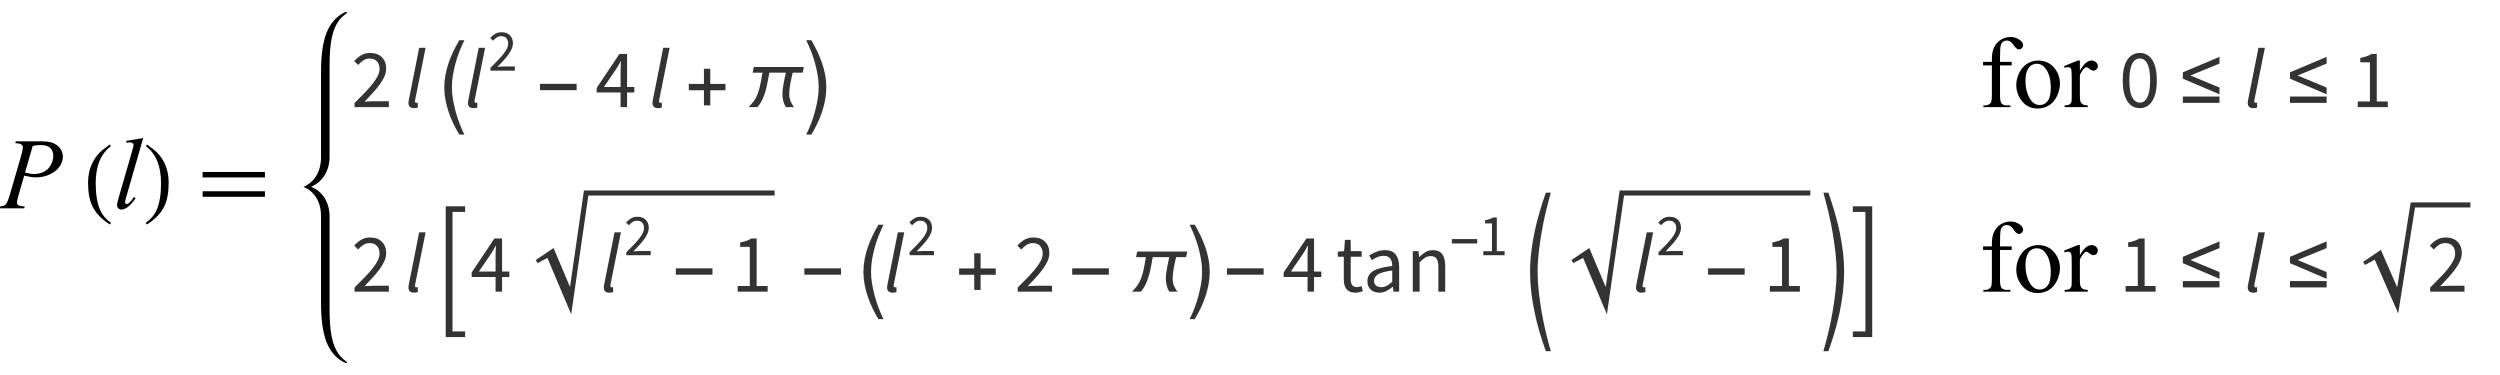 <?xml version="1.0" encoding="UTF-8"?>
<svg xmlns="http://www.w3.org/2000/svg" xmlns:xlink="http://www.w3.org/1999/xlink"  viewBox="0 0 420 63" version="1.1">
<defs>
<g>
<symbol overflow="visible" id="glyph0-0">
<path style="stroke:none;" d="M 2.359 0 L 2.359 -10.625 L 10.859 -10.625 L 10.859 0 Z M 2.625 -0.266 L 10.594 -0.266 L 10.594 -10.359 L 2.625 -10.359 Z M 2.625 -0.266 "/>
</symbol>
<symbol overflow="visible" id="glyph0-1">
<path style="stroke:none;" d="M 2.656 -11.258 L 7.09 -11.258 C 8.25 -11.258 9.121 -11.004 9.695 -10.504 C 10.27 -10.004 10.559 -9.395 10.559 -8.676 C 10.559 -8.105 10.375 -7.551 10.012 -7.016 C 9.645 -6.477 9.102 -6.043 8.383 -5.707 C 7.664 -5.371 6.887 -5.203 6.051 -5.203 C 5.531 -5.203 4.871 -5.297 4.066 -5.488 L 3.172 -2.414 C 2.961 -1.684 2.855 -1.203 2.855 -0.973 C 2.855 -0.793 2.93 -0.648 3.078 -0.531 C 3.227 -0.414 3.586 -0.34 4.148 -0.309 L 4.066 0 L -0.406 0 L -0.316 -0.309 C 0.27 -0.309 0.68 -0.406 0.91 -0.609 C 1.141 -0.812 1.387 -1.371 1.652 -2.281 L 3.512 -8.691 C 3.734 -9.461 3.844 -9.977 3.844 -10.234 C 3.844 -10.43 3.766 -10.59 3.605 -10.715 C 3.449 -10.844 3.102 -10.922 2.566 -10.949 Z M 4.207 -6.008 C 4.832 -5.848 5.336 -5.77 5.719 -5.77 C 6.32 -5.77 6.871 -5.895 7.367 -6.141 C 7.863 -6.391 8.25 -6.766 8.527 -7.262 C 8.809 -7.762 8.949 -8.277 8.949 -8.816 C 8.949 -9.375 8.777 -9.816 8.434 -10.145 C 8.09 -10.469 7.57 -10.633 6.875 -10.633 C 6.496 -10.633 6.039 -10.586 5.504 -10.492 Z M 4.207 -6.008 "/>
</symbol>
<symbol overflow="visible" id="glyph0-2">
<path style="stroke:none;" d="M 5.055 -11.805 L 2.215 -1.926 C 2.078 -1.434 2.008 -1.133 2.008 -1.02 C 2.008 -0.938 2.035 -0.867 2.086 -0.812 C 2.141 -0.758 2.207 -0.73 2.281 -0.73 C 2.387 -0.73 2.5 -0.777 2.625 -0.871 C 2.91 -1.098 3.211 -1.449 3.527 -1.926 L 3.777 -1.668 C 3.25 -0.926 2.766 -0.41 2.324 -0.117 C 1.996 0.094 1.688 0.199 1.395 0.199 C 1.184 0.199 1.008 0.129 0.867 -0.016 C 0.727 -0.16 0.656 -0.328 0.656 -0.516 C 0.656 -0.715 0.746 -1.125 0.922 -1.742 L 3.172 -9.531 C 3.355 -10.168 3.445 -10.531 3.445 -10.625 C 3.445 -10.758 3.391 -10.867 3.289 -10.953 C 3.184 -11.039 3.02 -11.082 2.797 -11.082 C 2.672 -11.082 2.477 -11.062 2.215 -11.023 L 2.215 -11.332 Z M 5.055 -11.805 "/>
</symbol>
<symbol overflow="visible" id="glyph1-0">
<path style="stroke:none;" d="M 1 0 L 1 -12.797 L 7 -12.797 L 7 0 Z M 2 -1 L 6 -1 L 6 -11.797 L 2 -11.797 Z M 2 -1 "/>
</symbol>
<symbol overflow="visible" id="glyph1-1">
<path style="stroke:none;" d="M 4.656 2.43 L 4.461 2.719 C 3.055 1.828 2.07 0.793 1.508 -0.383 C 1.035 -1.383 0.797 -2.676 0.797 -4.258 C 0.797 -5.582 1.062 -6.754 1.594 -7.773 C 1.984 -8.535 2.52 -9.207 3.195 -9.789 C 3.613 -10.102 4.027 -10.41 4.445 -10.719 L 4.625 -10.445 C 2.926 -9.16 2.078 -7.09 2.078 -4.242 C 2.078 -2.395 2.312 -0.922 2.781 0.172 C 3.184 1.113 3.809 1.867 4.656 2.43 Z M 4.656 2.43 "/>
</symbol>
<symbol overflow="visible" id="glyph1-2">
<path style="stroke:none;" d="M 4.336 -4.258 C 4.336 -2.676 4.098 -1.383 3.625 -0.383 C 3.066 0.793 2.082 1.828 0.672 2.719 L 0.477 2.43 C 1.324 1.867 1.953 1.113 2.359 0.172 C 2.824 -0.922 3.055 -2.395 3.055 -4.242 C 3.055 -7.09 2.207 -9.16 0.516 -10.445 L 0.688 -10.719 C 1.105 -10.41 1.52 -10.102 1.938 -9.789 C 2.621 -9.207 3.156 -8.535 3.547 -7.773 C 4.074 -6.754 4.336 -5.582 4.336 -4.258 Z M 4.336 -4.258 "/>
</symbol>
<symbol overflow="visible" id="glyph1-3">
<path style="stroke:none;" d="M 11.508 -5.188 L 1.039 -5.188 L 1.039 -6.109 L 11.508 -6.109 Z M 11.508 -1.938 L 1.039 -1.938 L 1.039 -2.867 L 11.508 -2.867 Z M 11.508 -1.938 "/>
</symbol>
<symbol overflow="visible" id="glyph2-0">
<path style="stroke:none;" d="M 1.246 0 L 1.246 -9.238 L 7.91 -9.238 L 7.91 0 Z M 2.758 -0.812 L 6.355 -0.812 L 5.336 -2.66 L 4.605 -4.102 L 4.551 -4.102 L 3.793 -2.66 Z M 4.551 -5.418 L 4.605 -5.418 L 5.293 -6.734 L 6.215 -8.398 L 2.926 -8.398 L 3.852 -6.734 Z M 2.156 -1.539 L 3.934 -4.762 L 2.156 -8.008 Z M 6.973 -1.539 L 6.973 -8.008 L 5.207 -4.762 Z M 6.973 -1.539 "/>
</symbol>
<symbol overflow="visible" id="glyph2-1">
<path style="stroke:none;" d="M 0.559 0 L 0.559 -0.688 C 1.23 -1.359 1.828 -1.965 2.352 -2.508 C 2.875 -3.047 3.312 -3.551 3.668 -4.012 C 4.023 -4.473 4.293 -4.898 4.48 -5.285 C 4.668 -5.672 4.762 -6.047 4.762 -6.41 C 4.762 -6.926 4.621 -7.344 4.34 -7.672 C 4.059 -8 3.637 -8.16 3.066 -8.16 C 2.691 -8.16 2.348 -8.059 2.031 -7.848 C 1.715 -7.637 1.422 -7.383 1.16 -7.086 L 0.504 -7.742 C 0.879 -8.152 1.273 -8.48 1.695 -8.73 C 2.113 -8.977 2.617 -9.102 3.207 -9.102 C 4.035 -9.102 4.691 -8.859 5.164 -8.379 C 5.641 -7.898 5.879 -7.262 5.879 -6.469 C 5.879 -6.047 5.789 -5.625 5.605 -5.199 C 5.426 -4.777 5.172 -4.336 4.852 -3.887 C 4.527 -3.434 4.145 -2.961 3.703 -2.473 C 3.258 -1.98 2.773 -1.461 2.238 -0.91 C 2.48 -0.93 2.734 -0.949 2.996 -0.965 C 3.258 -0.984 3.504 -0.992 3.738 -0.992 L 6.328 -0.992 L 6.328 0 Z M 0.559 0 "/>
</symbol>
<symbol overflow="visible" id="glyph2-2">
<path style="stroke:none;" d="M 4.258 0 L 4.258 -2.465 L 0.238 -2.465 L 0.238 -3.219 L 4.059 -8.934 L 5.348 -8.934 L 5.348 -3.387 L 6.566 -3.387 L 6.566 -2.465 L 5.348 -2.465 L 5.348 0 Z M 1.457 -3.387 L 4.258 -3.387 L 4.258 -5.977 C 4.258 -6.219 4.262 -6.508 4.277 -6.84 C 4.293 -7.172 4.309 -7.457 4.324 -7.699 L 4.27 -7.699 C 4.156 -7.484 4.043 -7.273 3.922 -7.07 C 3.801 -6.863 3.672 -6.656 3.543 -6.441 Z M 1.457 -3.387 "/>
</symbol>
<symbol overflow="visible" id="glyph2-3">
<path style="stroke:none;" d="M 3.484 0.168 C 2.582 0.168 1.875 -0.234 1.371 -1.035 C 0.867 -1.84 0.617 -2.992 0.617 -4.492 C 0.617 -5.996 0.867 -7.141 1.371 -7.926 C 1.875 -8.707 2.582 -9.102 3.484 -9.102 C 4.383 -9.102 5.082 -8.707 5.586 -7.926 C 6.09 -7.141 6.344 -5.996 6.344 -4.492 C 6.344 -2.992 6.09 -1.84 5.586 -1.035 C 5.082 -0.234 4.383 0.168 3.484 0.168 Z M 3.484 -0.758 C 3.746 -0.758 3.984 -0.828 4.191 -0.973 C 4.402 -1.117 4.586 -1.34 4.738 -1.645 C 4.895 -1.949 5.012 -2.336 5.098 -2.809 C 5.18 -3.277 5.223 -3.84 5.223 -4.492 C 5.223 -5.148 5.18 -5.707 5.098 -6.176 C 5.012 -6.641 4.895 -7.02 4.738 -7.316 C 4.586 -7.609 4.402 -7.824 4.191 -7.965 C 3.984 -8.105 3.746 -8.176 3.484 -8.176 C 3.223 -8.176 2.988 -8.105 2.773 -7.965 C 2.559 -7.824 2.371 -7.609 2.219 -7.316 C 2.066 -7.02 1.945 -6.641 1.863 -6.176 C 1.777 -5.707 1.734 -5.148 1.734 -4.492 C 1.734 -3.188 1.898 -2.238 2.219 -1.645 C 2.539 -1.051 2.965 -0.758 3.484 -0.758 Z M 3.484 -0.758 "/>
</symbol>
<symbol overflow="visible" id="glyph2-4">
<path style="stroke:none;" d="M 1.105 0 L 1.105 -0.953 L 3.148 -0.953 L 3.148 -7.531 L 1.527 -7.531 L 1.527 -8.273 C 1.938 -8.348 2.293 -8.441 2.598 -8.547 C 2.902 -8.652 3.172 -8.781 3.414 -8.934 L 4.297 -8.934 L 4.297 -0.953 L 6.145 -0.953 L 6.145 0 Z M 1.105 0 "/>
</symbol>
<symbol overflow="visible" id="glyph2-5">
<path style="stroke:none;" d="M 3.289 0.168 C 2.926 0.168 2.621 0.113 2.371 0 C 2.125 -0.113 1.926 -0.266 1.77 -0.461 C 1.617 -0.656 1.508 -0.895 1.441 -1.176 C 1.375 -1.457 1.344 -1.766 1.344 -2.102 L 1.344 -5.867 L 0.336 -5.867 L 0.336 -6.734 L 1.398 -6.805 L 1.539 -8.707 L 2.508 -8.707 L 2.508 -6.805 L 4.34 -6.805 L 4.34 -5.867 L 2.508 -5.867 L 2.508 -2.086 C 2.508 -1.664 2.582 -1.34 2.738 -1.113 C 2.891 -0.883 3.164 -0.77 3.555 -0.77 C 3.676 -0.77 3.809 -0.789 3.949 -0.824 C 4.09 -0.863 4.215 -0.906 4.324 -0.953 L 4.551 -0.086 C 4.363 -0.02 4.16 0.039 3.941 0.09 C 3.723 0.141 3.504 0.168 3.289 0.168 Z M 3.289 0.168 "/>
</symbol>
<symbol overflow="visible" id="glyph2-6">
<path style="stroke:none;" d="M 2.715 0.168 C 2.145 0.168 1.672 0 1.297 -0.336 C 0.918 -0.672 0.727 -1.148 0.727 -1.766 C 0.727 -2.512 1.059 -3.082 1.723 -3.48 C 2.387 -3.875 3.445 -4.152 4.898 -4.312 C 4.898 -4.527 4.879 -4.738 4.836 -4.941 C 4.793 -5.148 4.723 -5.328 4.621 -5.488 C 4.52 -5.648 4.375 -5.773 4.191 -5.871 C 4.012 -5.969 3.781 -6.02 3.5 -6.02 C 3.109 -6.02 2.738 -5.945 2.395 -5.797 C 2.051 -5.648 1.742 -5.48 1.469 -5.293 L 1.023 -6.09 C 1.34 -6.297 1.727 -6.492 2.184 -6.684 C 2.641 -6.875 3.145 -6.973 3.695 -6.973 C 4.527 -6.973 5.129 -6.719 5.504 -6.211 C 5.875 -5.699 6.062 -5.02 6.062 -4.172 L 6.062 0 L 5.109 0 L 5.012 -0.812 L 4.969 -0.812 C 4.645 -0.543 4.293 -0.309 3.922 -0.117 C 3.547 0.074 3.145 0.168 2.715 0.168 Z M 3.051 -0.758 C 3.379 -0.758 3.688 -0.832 3.977 -0.988 C 4.266 -1.141 4.574 -1.367 4.898 -1.664 L 4.898 -3.555 C 4.332 -3.48 3.852 -3.395 3.465 -3.289 C 3.078 -3.188 2.766 -3.066 2.527 -2.926 C 2.289 -2.785 2.117 -2.625 2.008 -2.441 C 1.902 -2.262 1.848 -2.062 1.848 -1.848 C 1.848 -1.457 1.965 -1.176 2.199 -1.008 C 2.434 -0.84 2.715 -0.758 3.051 -0.758 Z M 3.051 -0.758 "/>
</symbol>
<symbol overflow="visible" id="glyph2-7">
<path style="stroke:none;" d="M 1.148 0 L 1.148 -6.805 L 2.102 -6.805 L 2.199 -5.824 L 2.238 -5.824 C 2.566 -6.152 2.91 -6.422 3.27 -6.645 C 3.629 -6.863 4.047 -6.973 4.523 -6.973 C 5.242 -6.973 5.766 -6.746 6.098 -6.301 C 6.43 -5.852 6.594 -5.188 6.594 -4.312 L 6.594 0 L 5.445 0 L 5.445 -4.156 C 5.445 -4.801 5.344 -5.266 5.137 -5.551 C 4.934 -5.836 4.605 -5.977 4.156 -5.977 C 3.805 -5.977 3.492 -5.891 3.219 -5.711 C 2.949 -5.535 2.641 -5.273 2.297 -4.93 L 2.297 0 Z M 1.148 0 "/>
</symbol>
<symbol overflow="visible" id="glyph3-0">
<path style="stroke:none;" d="M 0.504 0 L 2.324 -9.238 L 8.707 -9.238 L 6.887 0 Z M 4.73 -5.375 L 4.789 -5.375 L 5.727 -6.68 L 6.984 -8.457 L 3.781 -8.457 L 4.34 -6.68 Z M 2.102 -0.785 L 5.586 -0.785 L 4.969 -2.688 L 4.535 -4.102 L 4.48 -4.102 L 3.484 -2.688 Z M 1.68 -1.469 L 4.047 -4.762 L 2.996 -8.051 Z M 6.301 -1.469 L 7.645 -8.051 L 5.25 -4.762 Z M 6.301 -1.469 "/>
</symbol>
<symbol overflow="visible" id="glyph3-1">
<path style="stroke:none;" d="M 1.527 0.168 C 1.227 0.168 1 0.09 0.848 -0.062 C 0.691 -0.219 0.617 -0.434 0.617 -0.715 C 0.617 -0.863 0.645 -1.059 0.699 -1.301 L 2.422 -9.969 L 3.5 -9.969 L 1.75 -1.246 C 1.73 -1.172 1.723 -1.117 1.723 -1.078 C 1.723 -1.039 1.723 -1.008 1.723 -0.98 C 1.723 -0.812 1.801 -0.727 1.961 -0.727 C 1.988 -0.727 2.016 -0.73 2.043 -0.734 C 2.07 -0.738 2.117 -0.75 2.184 -0.77 L 2.199 0.055 C 2.105 0.094 2.008 0.121 1.902 0.141 C 1.801 0.16 1.676 0.168 1.527 0.168 Z M 1.527 0.168 "/>
</symbol>
<symbol overflow="visible" id="glyph4-0">
<path style="stroke:none;" d="M 0.812 0 L 0.812 -10.398 L 5.688 -10.398 L 5.688 0 Z M 1.625 -0.812 L 4.875 -0.812 L 4.875 -9.586 L 1.625 -9.586 Z M 1.625 -0.812 "/>
</symbol>
<symbol overflow="visible" id="glyph4-1">
<path style="stroke:none;" d="M 4.012 4.609 L 3.156 4.609 C 2.801 4.023 2.469 3.414 2.164 2.773 C 1.859 2.133 1.594 1.48 1.367 0.809 C 1.141 0.137 0.965 -0.543 0.836 -1.234 C 0.707 -1.926 0.641 -2.621 0.641 -3.312 C 0.641 -4.02 0.707 -4.719 0.836 -5.406 C 0.965 -6.094 1.141 -6.77 1.367 -7.434 C 1.594 -8.098 1.859 -8.75 2.168 -9.387 C 2.477 -10.023 2.805 -10.641 3.156 -11.242 L 4.012 -11.242 C 3.703 -10.59 3.422 -9.949 3.172 -9.316 C 2.922 -8.684 2.711 -8.043 2.535 -7.402 C 2.359 -6.758 2.215 -6.102 2.098 -5.426 C 1.98 -4.754 1.922 -4.055 1.922 -3.328 C 1.922 -2.637 1.984 -1.949 2.105 -1.27 C 2.227 -0.59 2.375 0.086 2.551 0.75 C 2.73 1.414 2.941 2.066 3.191 2.715 C 3.438 3.359 3.711 3.992 4.012 4.609 Z M 4.012 4.609 "/>
</symbol>
<symbol overflow="visible" id="glyph4-2">
<path style="stroke:none;" d="M 6.875 -2.852 L 0.719 -2.852 L 0.719 -3.918 L 6.875 -3.918 Z M 6.875 -2.852 "/>
</symbol>
<symbol overflow="visible" id="glyph4-3">
<path style="stroke:none;" d="M 6.875 -2.836 L 4.328 -2.836 L 4.328 -0.293 L 3.262 -0.293 L 3.262 -2.836 L 0.719 -2.836 L 0.719 -3.902 L 3.262 -3.902 L 3.262 -6.449 L 4.328 -6.449 L 4.328 -3.902 L 6.875 -3.902 Z M 6.875 -2.836 "/>
</symbol>
<symbol overflow="visible" id="glyph4-4">
<path style="stroke:none;" d="M 10.047 -6.746 L 9.859 -5.797 L 8.176 -5.797 C 8.105 -5.496 8.031 -5.191 7.965 -4.887 C 7.895 -4.582 7.832 -4.277 7.777 -3.973 C 7.727 -3.668 7.684 -3.363 7.648 -3.055 C 7.613 -2.746 7.598 -2.434 7.598 -2.125 C 7.598 -1.715 7.672 -1.34 7.812 -0.992 C 7.957 -0.648 8.156 -0.316 8.406 0 L 7.027 0 C 6.824 -0.336 6.676 -0.68 6.586 -1.039 C 6.496 -1.395 6.449 -1.77 6.449 -2.156 C 6.449 -2.465 6.469 -2.773 6.504 -3.078 C 6.539 -3.383 6.586 -3.688 6.645 -3.988 C 6.699 -4.293 6.762 -4.594 6.828 -4.895 C 6.898 -5.195 6.965 -5.496 7.027 -5.797 L 4.246 -5.797 C 4.152 -5.312 4.059 -4.809 3.969 -4.289 C 3.875 -3.766 3.758 -3.25 3.613 -2.742 C 3.473 -2.234 3.293 -1.746 3.074 -1.277 C 2.855 -0.805 2.578 -0.383 2.242 0 L 0.762 0 C 0.914 -0.16 1.062 -0.324 1.211 -0.484 C 1.359 -0.648 1.5 -0.82 1.633 -0.996 C 1.879 -1.336 2.078 -1.699 2.23 -2.09 C 2.387 -2.484 2.516 -2.887 2.617 -3.305 C 2.723 -3.723 2.809 -4.141 2.879 -4.562 C 2.949 -4.984 3.023 -5.395 3.098 -5.797 L 1.441 -5.797 L 1.633 -6.746 Z M 10.047 -6.746 "/>
</symbol>
<symbol overflow="visible" id="glyph4-5">
<path style="stroke:none;" d="M 0.449 4.609 C 0.754 3.988 1.031 3.355 1.277 2.715 C 1.523 2.074 1.734 1.418 1.91 0.75 C 2.09 0.082 2.238 -0.594 2.359 -1.27 C 2.48 -1.945 2.539 -2.633 2.539 -3.328 C 2.539 -4.055 2.48 -4.754 2.359 -5.426 C 2.242 -6.102 2.098 -6.758 1.922 -7.402 C 1.746 -8.051 1.531 -8.688 1.285 -9.316 C 1.039 -9.945 0.758 -10.586 0.449 -11.242 L 1.309 -11.242 C 1.66 -10.637 1.988 -10.016 2.293 -9.383 C 2.602 -8.746 2.867 -8.098 3.094 -7.434 C 3.32 -6.77 3.5 -6.094 3.629 -5.406 C 3.758 -4.719 3.82 -4.02 3.82 -3.312 C 3.82 -2.617 3.758 -1.926 3.629 -1.234 C 3.5 -0.543 3.32 0.141 3.098 0.812 C 2.875 1.484 2.609 2.141 2.301 2.777 C 1.992 3.414 1.664 4.023 1.309 4.609 Z M 0.449 4.609 "/>
</symbol>
<symbol overflow="visible" id="glyph4-6">
<path style="stroke:none;" d="M 6.875 -2.156 L 0.719 -4.785 L 0.719 -5.852 L 6.875 -8.449 L 6.875 -7.32 L 1.988 -5.32 L 6.875 -3.289 Z M 6.875 -0.719 L 0.719 -0.719 L 0.719 -1.785 L 6.875 -1.785 Z M 6.875 -0.719 "/>
</symbol>
<symbol overflow="visible" id="glyph4-7">
<path style="stroke:none;" d="M 4.141 7.629 L 0.883 7.629 L 0.883 -14.344 L 4.141 -14.344 L 4.141 -13.398 L 2.023 -13.398 L 2.023 6.68 L 4.141 6.68 Z M 4.141 7.629 "/>
</symbol>
<symbol overflow="visible" id="glyph4-8">
<path style="stroke:none;" d="M 4.125 9.996 L 3.281 9.996 C 2.906 8.953 2.555 7.879 2.23 6.781 C 1.906 5.684 1.629 4.574 1.395 3.449 C 1.16 2.328 0.973 1.199 0.84 0.066 C 0.707 -1.066 0.641 -2.191 0.641 -3.309 C 0.641 -4.449 0.707 -5.586 0.844 -6.711 C 0.98 -7.84 1.164 -8.961 1.402 -10.074 C 1.641 -11.188 1.918 -12.289 2.242 -13.383 C 2.562 -14.477 2.91 -15.559 3.281 -16.633 L 4.125 -16.633 C 3.82 -15.551 3.539 -14.465 3.273 -13.363 C 3.012 -12.266 2.785 -11.164 2.594 -10.055 C 2.402 -8.945 2.238 -7.832 2.109 -6.711 C 1.977 -5.594 1.91 -4.469 1.91 -3.34 C 1.91 -2.211 1.977 -1.082 2.105 0.043 C 2.234 1.168 2.395 2.289 2.582 3.402 C 2.773 4.516 3 5.621 3.262 6.723 C 3.523 7.824 3.812 8.914 4.125 9.996 Z M 4.125 9.996 "/>
</symbol>
<symbol overflow="visible" id="glyph4-9">
<path style="stroke:none;" d="M 0.5 9.996 C 0.82 8.91 1.109 7.82 1.367 6.727 C 1.629 5.633 1.852 4.523 2.043 3.402 C 2.234 2.281 2.395 1.16 2.523 0.043 C 2.652 -1.074 2.719 -2.199 2.719 -3.34 C 2.719 -4.469 2.648 -5.594 2.516 -6.711 C 2.383 -7.832 2.223 -8.945 2.031 -10.055 C 1.836 -11.168 1.609 -12.27 1.348 -13.363 C 1.09 -14.453 0.805 -15.543 0.5 -16.633 L 1.344 -16.633 C 1.719 -15.562 2.066 -14.477 2.387 -13.383 C 2.707 -12.289 2.988 -11.188 3.227 -10.074 C 3.461 -8.961 3.648 -7.84 3.781 -6.711 C 3.918 -5.586 3.984 -4.449 3.984 -3.309 C 3.984 -2.191 3.918 -1.062 3.785 0.07 C 3.652 1.203 3.469 2.332 3.234 3.453 C 3 4.574 2.719 5.684 2.395 6.781 C 2.07 7.879 1.723 8.953 1.344 9.996 Z M 0.5 9.996 "/>
</symbol>
<symbol overflow="visible" id="glyph4-10">
<path style="stroke:none;" d="M 3.707 7.629 L 0.449 7.629 L 0.449 6.68 L 2.562 6.68 L 2.562 -13.398 L 0.449 -13.398 L 0.449 -14.344 L 3.707 -14.344 Z M 3.707 7.629 "/>
</symbol>
<symbol overflow="visible" id="glyph5-0">
<path style="stroke:none;" d="M 0.883 0 L 0.883 -6.559 L 5.617 -6.559 L 5.617 0 Z M 1.957 -0.578 L 4.512 -0.578 L 3.789 -1.887 L 3.27 -2.914 L 3.23 -2.914 L 2.695 -1.887 Z M 3.23 -3.848 L 3.27 -3.848 L 3.758 -4.781 L 4.414 -5.965 L 2.078 -5.965 L 2.734 -4.781 Z M 1.531 -1.094 L 2.793 -3.379 L 1.531 -5.688 Z M 4.949 -1.094 L 4.949 -5.688 L 3.699 -3.379 Z M 4.949 -1.094 "/>
</symbol>
<symbol overflow="visible" id="glyph5-1">
<path style="stroke:none;" d="M 0.398 0 L 0.398 -0.488 C 0.875 -0.965 1.297 -1.395 1.668 -1.777 C 2.039 -2.164 2.352 -2.52 2.605 -2.848 C 2.855 -3.176 3.047 -3.477 3.18 -3.754 C 3.312 -4.027 3.379 -4.293 3.379 -4.551 C 3.379 -4.918 3.281 -5.215 3.082 -5.445 C 2.883 -5.68 2.582 -5.797 2.176 -5.797 C 1.91 -5.797 1.668 -5.719 1.441 -5.57 C 1.215 -5.422 1.012 -5.242 0.824 -5.031 L 0.359 -5.496 C 0.625 -5.789 0.906 -6.023 1.203 -6.199 C 1.5 -6.375 1.859 -6.461 2.277 -6.461 C 2.867 -6.461 3.328 -6.289 3.668 -5.949 C 4.004 -5.609 4.176 -5.156 4.176 -4.594 C 4.176 -4.293 4.109 -3.996 3.98 -3.691 C 3.852 -3.391 3.672 -3.078 3.445 -2.758 C 3.215 -2.438 2.945 -2.102 2.629 -1.754 C 2.312 -1.406 1.969 -1.035 1.59 -0.645 C 1.762 -0.66 1.941 -0.672 2.129 -0.688 C 2.312 -0.699 2.488 -0.707 2.652 -0.707 L 4.492 -0.707 L 4.492 0 Z M 0.398 0 "/>
</symbol>
<symbol overflow="visible" id="glyph5-2">
<path style="stroke:none;" d="M 0.785 0 L 0.785 -0.676 L 2.238 -0.676 L 2.238 -5.348 L 1.082 -5.348 L 1.082 -5.875 C 1.375 -5.926 1.629 -5.992 1.844 -6.07 C 2.059 -6.145 2.254 -6.234 2.426 -6.34 L 3.051 -6.34 L 3.051 -0.676 L 4.363 -0.676 L 4.363 0 Z M 0.785 0 "/>
</symbol>
<symbol overflow="visible" id="glyph6-0">
<path style="stroke:none;" d="M 2.359 0 L 2.359 -10.625 L 10.859 -10.625 L 10.859 0 Z M 2.625 -0.266 L 10.594 -0.266 L 10.594 -10.359 L 2.625 -10.359 Z M 2.625 -0.266 "/>
</symbol>
<symbol overflow="visible" id="glyph6-1">
<g>
</g>
</symbol>
<symbol overflow="visible" id="glyph6-2">
<path style="stroke:none;" d="M 3.504 -7.008 L 3.504 -2.008 C 3.504 -1.301 3.582 -0.852 3.734 -0.664 C 3.941 -0.422 4.215 -0.297 4.559 -0.297 L 5.246 -0.297 L 5.246 0 L 0.707 0 L 0.707 -0.297 L 1.047 -0.297 C 1.266 -0.297 1.469 -0.355 1.652 -0.465 C 1.836 -0.574 1.961 -0.727 2.031 -0.914 C 2.098 -1.102 2.133 -1.465 2.133 -2.008 L 2.133 -7.008 L 0.656 -7.008 L 0.656 -7.602 L 2.133 -7.602 L 2.133 -8.102 C 2.133 -8.859 2.254 -9.5 2.5 -10.027 C 2.742 -10.555 3.113 -10.977 3.613 -11.301 C 4.117 -11.625 4.68 -11.789 5.305 -11.789 C 5.887 -11.789 6.418 -11.598 6.906 -11.223 C 7.227 -10.973 7.387 -10.695 7.387 -10.383 C 7.387 -10.219 7.316 -10.062 7.172 -9.914 C 7.027 -9.77 6.875 -9.695 6.707 -9.695 C 6.578 -9.695 6.445 -9.742 6.305 -9.832 C 6.164 -9.922 5.992 -10.121 5.785 -10.422 C 5.582 -10.723 5.395 -10.926 5.223 -11.031 C 5.051 -11.137 4.859 -11.188 4.648 -11.188 C 4.395 -11.188 4.18 -11.121 4 -10.984 C 3.824 -10.852 3.695 -10.641 3.617 -10.355 C 3.539 -10.07 3.504 -9.336 3.504 -8.152 L 3.504 -7.602 L 5.461 -7.602 L 5.461 -7.008 Z M 3.504 -7.008 "/>
</symbol>
<symbol overflow="visible" id="glyph6-3">
<path style="stroke:none;" d="M 4.25 -7.828 C 5.402 -7.828 6.324 -7.391 7.023 -6.516 C 7.613 -5.77 7.91 -4.91 7.91 -3.941 C 7.91 -3.262 7.746 -2.574 7.422 -1.875 C 7.094 -1.18 6.645 -0.652 6.07 -0.297 C 5.5 0.055 4.863 0.234 4.16 0.234 C 3.016 0.234 2.102 -0.223 1.43 -1.137 C 0.859 -1.906 0.574 -2.77 0.574 -3.727 C 0.574 -4.426 0.746 -5.117 1.09 -5.805 C 1.438 -6.496 1.891 -7.004 2.457 -7.332 C 3.023 -7.664 3.617 -7.828 4.25 -7.828 Z M 3.992 -7.289 C 3.699 -7.289 3.406 -7.199 3.109 -7.027 C 2.812 -6.852 2.574 -6.547 2.391 -6.109 C 2.207 -5.672 2.117 -5.109 2.117 -4.426 C 2.117 -3.316 2.336 -2.363 2.777 -1.562 C 3.219 -0.758 3.797 -0.355 4.516 -0.355 C 5.051 -0.355 5.496 -0.578 5.844 -1.02 C 6.191 -1.465 6.367 -2.227 6.367 -3.305 C 6.367 -4.656 6.078 -5.715 5.496 -6.492 C 5.102 -7.023 4.602 -7.289 3.992 -7.289 Z M 3.992 -7.289 "/>
</symbol>
<symbol overflow="visible" id="glyph6-4">
<path style="stroke:none;" d="M 2.758 -7.828 L 2.758 -6.117 C 3.395 -7.258 4.047 -7.828 4.715 -7.828 C 5.02 -7.828 5.27 -7.734 5.469 -7.551 C 5.668 -7.363 5.77 -7.148 5.77 -6.906 C 5.77 -6.691 5.695 -6.508 5.555 -6.359 C 5.41 -6.211 5.238 -6.133 5.039 -6.133 C 4.844 -6.133 4.629 -6.23 4.387 -6.422 C 4.145 -6.613 3.969 -6.707 3.852 -6.707 C 3.75 -6.707 3.645 -6.652 3.527 -6.539 C 3.277 -6.312 3.023 -5.941 2.758 -5.422 L 2.758 -1.777 C 2.758 -1.355 2.809 -1.039 2.914 -0.82 C 2.984 -0.672 3.113 -0.547 3.297 -0.449 C 3.477 -0.348 3.742 -0.297 4.086 -0.297 L 4.086 0 L 0.191 0 L 0.191 -0.297 C 0.578 -0.297 0.867 -0.359 1.055 -0.48 C 1.191 -0.57 1.289 -0.711 1.344 -0.906 C 1.371 -1 1.387 -1.266 1.387 -1.711 L 1.387 -4.656 C 1.387 -5.543 1.367 -6.07 1.332 -6.238 C 1.297 -6.406 1.23 -6.531 1.133 -6.609 C 1.035 -6.688 0.914 -6.723 0.773 -6.723 C 0.602 -6.723 0.406 -6.684 0.191 -6.598 L 0.109 -6.898 L 2.406 -7.828 Z M 2.758 -7.828 "/>
</symbol>
<symbol overflow="visible" id="glyph7-0">
<path style="stroke:none;" d="M 0.562 0 L 0.562 -7.199 L 3.938 -7.199 L 3.938 0 Z M 1.125 -0.562 L 3.375 -0.562 L 3.375 -6.637 L 1.125 -6.637 Z M 1.125 -0.562 "/>
</symbol>
<symbol overflow="visible" id="glyph7-1">
<path style="stroke:none;" d="M 4.758 -1.973 L 0.496 -1.973 L 0.496 -2.711 L 4.758 -2.711 Z M 4.758 -1.973 "/>
</symbol>
</g>
<clipPath id="clip1">
  <path d="M 135 6 L 138.961 6 L 138.961 23 L 135 23 Z M 135 6 "/>
</clipPath>
</defs>
<g id="surface906300">
<g style="fill:rgb(0%,0%,0%);fill-opacity:1;">
  <use xlink:href="#glyph0-1" x="0" y="35"/>
</g>
<g style="fill:rgb(0%,0%,0%);fill-opacity:1;">
  <use xlink:href="#glyph1-1" x="14" y="35"/>
</g>
<g style="fill:rgb(0%,0%,0%);fill-opacity:1;">
  <use xlink:href="#glyph0-2" x="19" y="35"/>
</g>
<g style="fill:rgb(0%,0%,0%);fill-opacity:1;">
  <use xlink:href="#glyph1-2" x="24" y="35"/>
</g>
<g style="fill:rgb(0%,0%,0%);fill-opacity:1;">
  <use xlink:href="#glyph1-3" x="33" y="35"/>
</g>
<path style=" stroke:none;fill-rule:nonzero;fill:rgb(0%,0%,0%);fill-opacity:1;" d="M 55.367 37.117 L 55.367 36.312 C 55.367 35.375 55.172 34.508 54.781 33.711 C 54.25 32.629 53.41 31.848 52.266 31.375 C 53.41 30.875 54.25 30.082 54.781 29 C 55.172 28.203 55.367 27.34 55.367 26.414 L 55.367 11.18 C 55.367 9.137 55.488 7.543 55.727 6.398 C 56.105 4.582 56.824 3.277 57.883 2.492 C 58.16 2.289 58.297 2.152 58.297 2.078 C 58.297 2.027 58.266 2 58.203 2 C 58.094 2 57.941 2.051 57.742 2.156 C 56.398 2.871 55.426 4.02 54.82 5.609 C 54.227 7.176 53.93 9.34 53.93 12.094 L 53.93 26.414 C 53.93 28.066 53.441 29.391 52.469 30.391 C 52.062 30.809 51.574 31.141 51 31.391 L 51 31.406 C 51.574 31.641 52.062 31.961 52.469 32.367 C 53.441 33.336 53.93 34.652 53.93 36.312 L 53.93 50.898 C 53.93 53.652 54.227 55.816 54.82 57.383 C 55.426 58.973 56.398 60.121 57.742 60.836 C 57.941 60.945 58.094 61 58.203 61 C 58.266 61 58.297 60.973 58.297 60.914 C 58.297 60.848 58.16 60.707 57.883 60.5 C 56.824 59.715 56.105 58.41 55.727 56.594 C 55.488 55.449 55.367 53.855 55.367 51.812 Z M 55.367 37.117 "/>
<g style="fill:rgb(20%,20%,20%);fill-opacity:1;">
  <use xlink:href="#glyph2-1" x="59" y="18"/>
</g>
<g style="fill:rgb(20%,20%,20%);fill-opacity:1;">
  <use xlink:href="#glyph3-1" x="68" y="18"/>
</g>
<g style="fill:rgb(20%,20%,20%);fill-opacity:1;">
  <use xlink:href="#glyph4-1" x="74" y="18"/>
</g>
<g style="fill:rgb(20%,20%,20%);fill-opacity:1;">
  <use xlink:href="#glyph3-1" x="78" y="18"/>
</g>
<g style="fill:rgb(20%,20%,20%);fill-opacity:1;">
  <use xlink:href="#glyph5-1" x="82" y="11.876"/>
</g>
<g style="fill:rgb(20%,20%,20%);fill-opacity:1;">
  <use xlink:href="#glyph4-2" x="90" y="18"/>
</g>
<g style="fill:rgb(20%,20%,20%);fill-opacity:1;">
  <use xlink:href="#glyph2-2" x="100" y="18"/>
</g>
<g style="fill:rgb(20%,20%,20%);fill-opacity:1;">
  <use xlink:href="#glyph3-1" x="109" y="18"/>
</g>
<g style="fill:rgb(20%,20%,20%);fill-opacity:1;">
  <use xlink:href="#glyph4-3" x="115" y="18"/>
</g>
<g style="fill:rgb(20%,20%,20%);fill-opacity:1;">
  <use xlink:href="#glyph4-4" x="125" y="18"/>
</g>
<g clip-path="url(#clip1)" clip-rule="nonzero">
<g style="fill:rgb(20%,20%,20%);fill-opacity:1;">
  <use xlink:href="#glyph4-5" x="135" y="18"/>
</g>
</g>
<g style="fill:rgb(0%,0%,0%);fill-opacity:1;">
  <use xlink:href="#glyph6-1" x="324" y="18"/>
  <use xlink:href="#glyph6-1" x="328.25" y="18"/>
  <use xlink:href="#glyph6-2" x="332.5" y="18"/>
  <use xlink:href="#glyph6-3" x="338.161" y="18"/>
  <use xlink:href="#glyph6-4" x="346.661" y="18"/>
  <use xlink:href="#glyph6-1" x="352.322" y="18"/>
</g>
<g style="fill:rgb(20%,20%,20%);fill-opacity:1;">
  <use xlink:href="#glyph2-3" x="356" y="18"/>
</g>
<g style="fill:rgb(20%,20%,20%);fill-opacity:1;">
  <use xlink:href="#glyph4-6" x="366" y="18"/>
</g>
<g style="fill:rgb(20%,20%,20%);fill-opacity:1;">
  <use xlink:href="#glyph3-1" x="377" y="18"/>
</g>
<g style="fill:rgb(20%,20%,20%);fill-opacity:1;">
  <use xlink:href="#glyph4-6" x="384" y="18"/>
</g>
<g style="fill:rgb(20%,20%,20%);fill-opacity:1;">
  <use xlink:href="#glyph2-4" x="395" y="18"/>
</g>
<g style="fill:rgb(20%,20%,20%);fill-opacity:1;">
  <use xlink:href="#glyph2-1" x="59" y="49"/>
</g>
<g style="fill:rgb(20%,20%,20%);fill-opacity:1;">
  <use xlink:href="#glyph3-1" x="68" y="49"/>
</g>
<g style="fill:rgb(20%,20%,20%);fill-opacity:1;">
  <use xlink:href="#glyph4-7" x="74" y="49"/>
</g>
<g style="fill:rgb(20%,20%,20%);fill-opacity:1;">
  <use xlink:href="#glyph2-2" x="79" y="49"/>
</g>
<path style=" stroke:none;fill-rule:evenodd;fill:rgb(20%,20%,20%);fill-opacity:1;" d="M 90 43.691 L 93 41.668 L 95.762 48.215 L 98.102 32 L 130.137 32 L 130.137 32.852 L 98.84 32.852 L 95.961 52.805 L 91.961 43.324 L 90.316 44.199 L 90 43.691 "/>
<g style="fill:rgb(20%,20%,20%);fill-opacity:1;">
  <use xlink:href="#glyph3-1" x="100.82" y="49"/>
</g>
<g style="fill:rgb(20%,20%,20%);fill-opacity:1;">
  <use xlink:href="#glyph5-1" x="104.82" y="42.876"/>
</g>
<g style="fill:rgb(20%,20%,20%);fill-opacity:1;">
  <use xlink:href="#glyph4-2" x="112.82" y="49"/>
</g>
<g style="fill:rgb(20%,20%,20%);fill-opacity:1;">
  <use xlink:href="#glyph2-4" x="122.82" y="49"/>
</g>
<g style="fill:rgb(20%,20%,20%);fill-opacity:1;">
  <use xlink:href="#glyph4-2" x="134.413" y="49"/>
</g>
<g style="fill:rgb(20%,20%,20%);fill-opacity:1;">
  <use xlink:href="#glyph4-1" x="144.413" y="49"/>
</g>
<g style="fill:rgb(20%,20%,20%);fill-opacity:1;">
  <use xlink:href="#glyph3-1" x="148.413" y="49"/>
</g>
<g style="fill:rgb(20%,20%,20%);fill-opacity:1;">
  <use xlink:href="#glyph5-1" x="152.413" y="42.876"/>
</g>
<g style="fill:rgb(20%,20%,20%);fill-opacity:1;">
  <use xlink:href="#glyph4-3" x="160.413" y="49"/>
</g>
<g style="fill:rgb(20%,20%,20%);fill-opacity:1;">
  <use xlink:href="#glyph2-1" x="170.413" y="49"/>
</g>
<g style="fill:rgb(20%,20%,20%);fill-opacity:1;">
  <use xlink:href="#glyph4-2" x="179.413" y="49"/>
</g>
<g style="fill:rgb(20%,20%,20%);fill-opacity:1;">
  <use xlink:href="#glyph4-4" x="189.413" y="49"/>
</g>
<g style="fill:rgb(20%,20%,20%);fill-opacity:1;">
  <use xlink:href="#glyph4-5" x="199.413" y="49"/>
</g>
<g style="fill:rgb(20%,20%,20%);fill-opacity:1;">
  <use xlink:href="#glyph4-2" x="205.413" y="49"/>
</g>
<g style="fill:rgb(20%,20%,20%);fill-opacity:1;">
  <use xlink:href="#glyph2-2" x="215.413" y="49"/>
</g>
<g style="fill:rgb(20%,20%,20%);fill-opacity:1;">
  <use xlink:href="#glyph2-5" x="224.413" y="49"/>
  <use xlink:href="#glyph2-6" x="228.998" y="49"/>
  <use xlink:href="#glyph2-7" x="236.201" y="49"/>
</g>
<g style="fill:rgb(20%,20%,20%);fill-opacity:1;">
  <use xlink:href="#glyph7-1" x="243.413" y="42.876"/>
</g>
<g style="fill:rgb(20%,20%,20%);fill-opacity:1;">
  <use xlink:href="#glyph5-2" x="248.413" y="42.876"/>
</g>
<g style="fill:rgb(20%,20%,20%);fill-opacity:1;">
  <use xlink:href="#glyph4-8" x="256.413" y="49"/>
</g>
<path style=" stroke:none;fill-rule:evenodd;fill:rgb(20%,20%,20%);fill-opacity:1;" d="M 264 43.691 L 267 41.668 L 269.762 48.215 L 272.102 32 L 304.137 32 L 304.137 32.852 L 272.84 32.852 L 269.961 52.805 L 265.961 43.324 L 264.316 44.199 L 264 43.691 "/>
<g style="fill:rgb(20%,20%,20%);fill-opacity:1;">
  <use xlink:href="#glyph3-1" x="274.233" y="49"/>
</g>
<g style="fill:rgb(20%,20%,20%);fill-opacity:1;">
  <use xlink:href="#glyph5-1" x="278.233" y="42.876"/>
</g>
<g style="fill:rgb(20%,20%,20%);fill-opacity:1;">
  <use xlink:href="#glyph4-2" x="286.233" y="49"/>
</g>
<g style="fill:rgb(20%,20%,20%);fill-opacity:1;">
  <use xlink:href="#glyph2-4" x="296.233" y="49"/>
</g>
<g style="fill:rgb(20%,20%,20%);fill-opacity:1;">
  <use xlink:href="#glyph4-9" x="305.827" y="49"/>
</g>
<g style="fill:rgb(20%,20%,20%);fill-opacity:1;">
  <use xlink:href="#glyph4-10" x="310.827" y="49"/>
</g>
<g style="fill:rgb(0%,0%,0%);fill-opacity:1;">
  <use xlink:href="#glyph6-1" x="324" y="49"/>
  <use xlink:href="#glyph6-1" x="328.25" y="49"/>
  <use xlink:href="#glyph6-2" x="332.5" y="49"/>
  <use xlink:href="#glyph6-3" x="338.161" y="49"/>
  <use xlink:href="#glyph6-4" x="346.661" y="49"/>
  <use xlink:href="#glyph6-1" x="352.322" y="49"/>
</g>
<g style="fill:rgb(20%,20%,20%);fill-opacity:1;">
  <use xlink:href="#glyph2-4" x="356" y="49"/>
</g>
<g style="fill:rgb(20%,20%,20%);fill-opacity:1;">
  <use xlink:href="#glyph4-6" x="366" y="49"/>
</g>
<g style="fill:rgb(20%,20%,20%);fill-opacity:1;">
  <use xlink:href="#glyph3-1" x="377" y="49"/>
</g>
<g style="fill:rgb(20%,20%,20%);fill-opacity:1;">
  <use xlink:href="#glyph4-6" x="384" y="49"/>
</g>
<path style=" stroke:none;fill-rule:evenodd;fill:rgb(20%,20%,20%);fill-opacity:1;" d="M 397 44.004 L 399.984 41.984 L 402.73 48.273 L 404.996 34 L 415.027 34 L 415.027 34.852 L 405.723 34.852 L 402.898 52.652 L 398.957 43.633 L 397.316 44.512 L 397 44.004 "/>
<g style="fill:rgb(20%,20%,20%);fill-opacity:1;">
  <use xlink:href="#glyph2-1" x="407.707" y="49"/>
</g>
</g>
</svg>